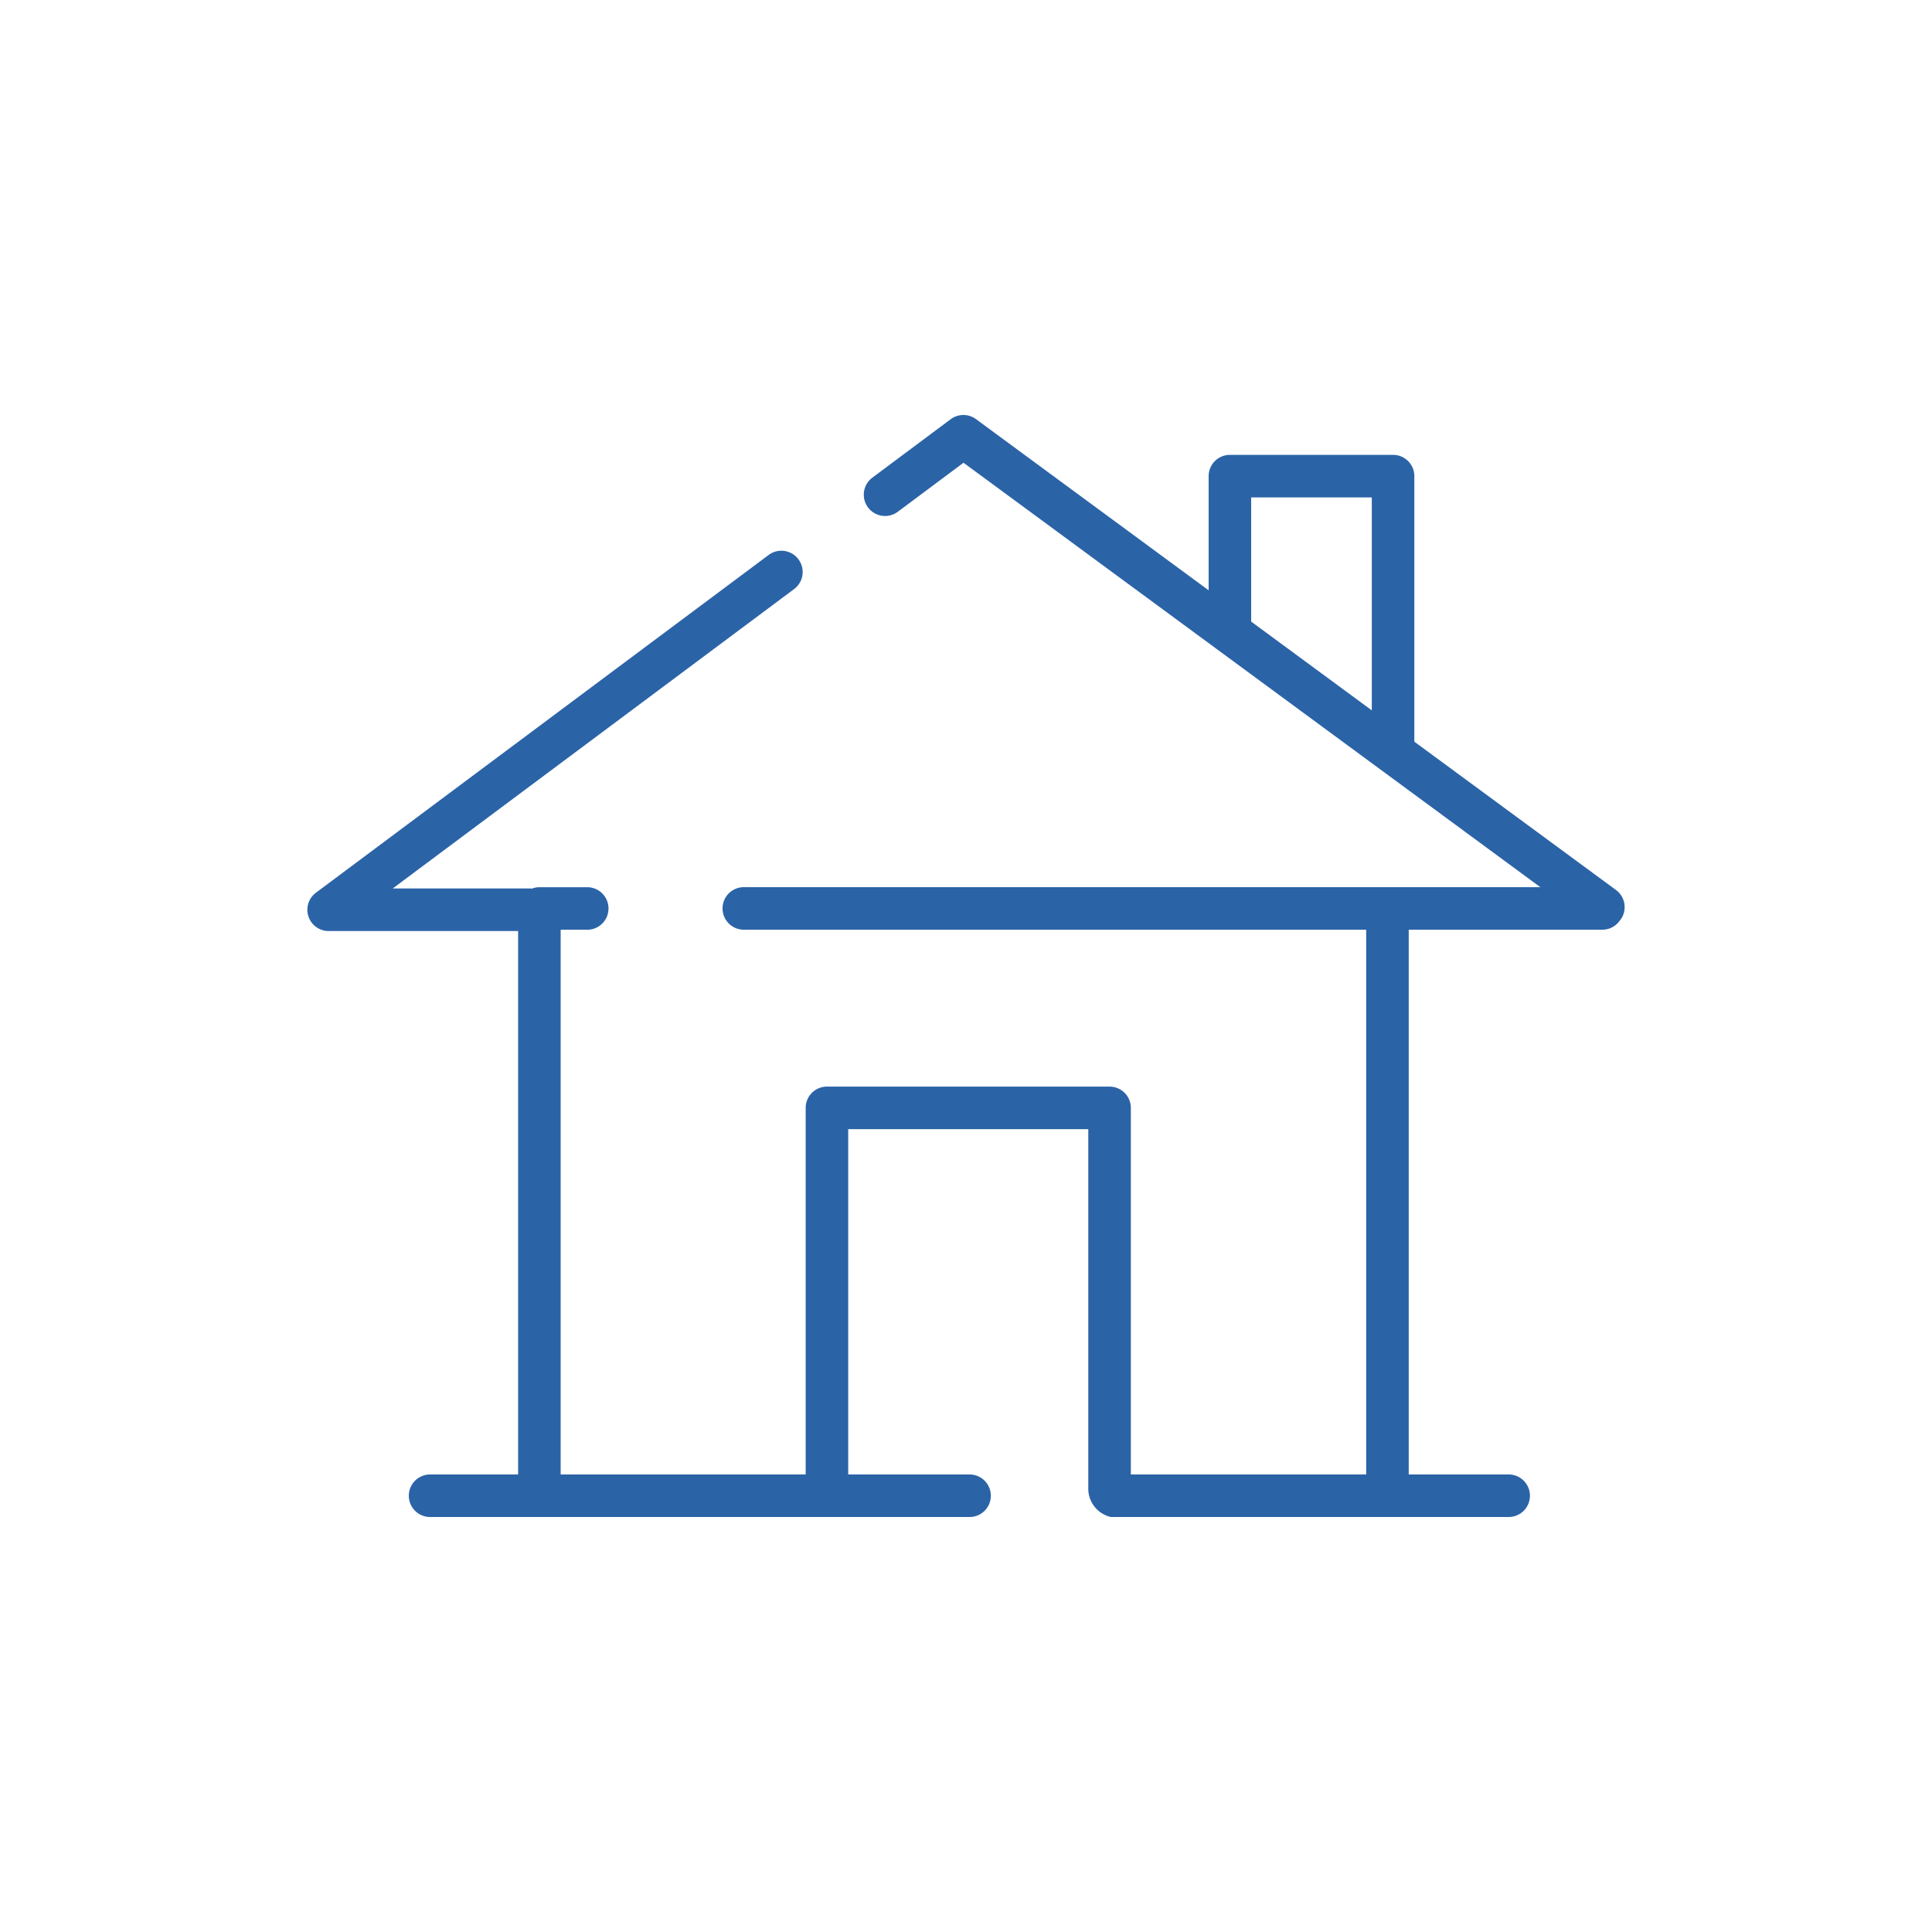<svg xmlns="http://www.w3.org/2000/svg" xmlns:xlink="http://www.w3.org/1999/xlink" width="220" height="220" viewBox="0 0 220 220"><defs><clipPath id="a"><rect width="150" height="125.488" fill="#2b63a7"/></clipPath></defs><g transform="translate(-3250 -942)"><rect width="220" height="220" transform="translate(3250 942)" fill="none"/><g transform="translate(3285 989.256)"><g clip-path="url(#a)"><path d="M2.422,58.759H24v61.885H13.976a2.422,2.422,0,1,0,0,4.844H75.407a2.422,2.422,0,0,0,0-4.844H61.587V81.321H88.926V122.44a3.32,3.32,0,0,0,2.569,3.048h45.3a2.422,2.422,0,1,0,0-4.844h-11.38V58.611H147.46a2.421,2.421,0,0,0,2.013-1.075c.017-.022.04-.038.057-.061a2.421,2.421,0,0,0-.516-3.386L126.053,37.2V6.962a2.422,2.422,0,0,0-2.422-2.422H105.052a2.422,2.422,0,0,0-2.422,2.422v13L76.139.472a2.423,2.423,0,0,0-2.883.009L64.335,7.136a2.422,2.422,0,1,0,2.9,3.883l7.483-5.583L140.4,53.767H49.7a2.422,2.422,0,0,0,0,4.844H120.57v62.033H93.77V78.9a2.422,2.422,0,0,0-2.422-2.422H59.165A2.422,2.422,0,0,0,56.744,78.9v41.744h-27.9V58.616h2.975a2.422,2.422,0,1,0,0-4.843h-5.4a2.4,2.4,0,0,0-.843.159c-.055,0-.108-.016-.164-.016H9.72L55.428,19.822a2.422,2.422,0,0,0-2.9-3.883L.974,54.4a2.422,2.422,0,0,0,1.449,4.363M121.209,33.633,107.473,23.526V9.384h13.736Z" transform="translate(0 0)" fill="#2b63a7"/></g></g></g></svg>